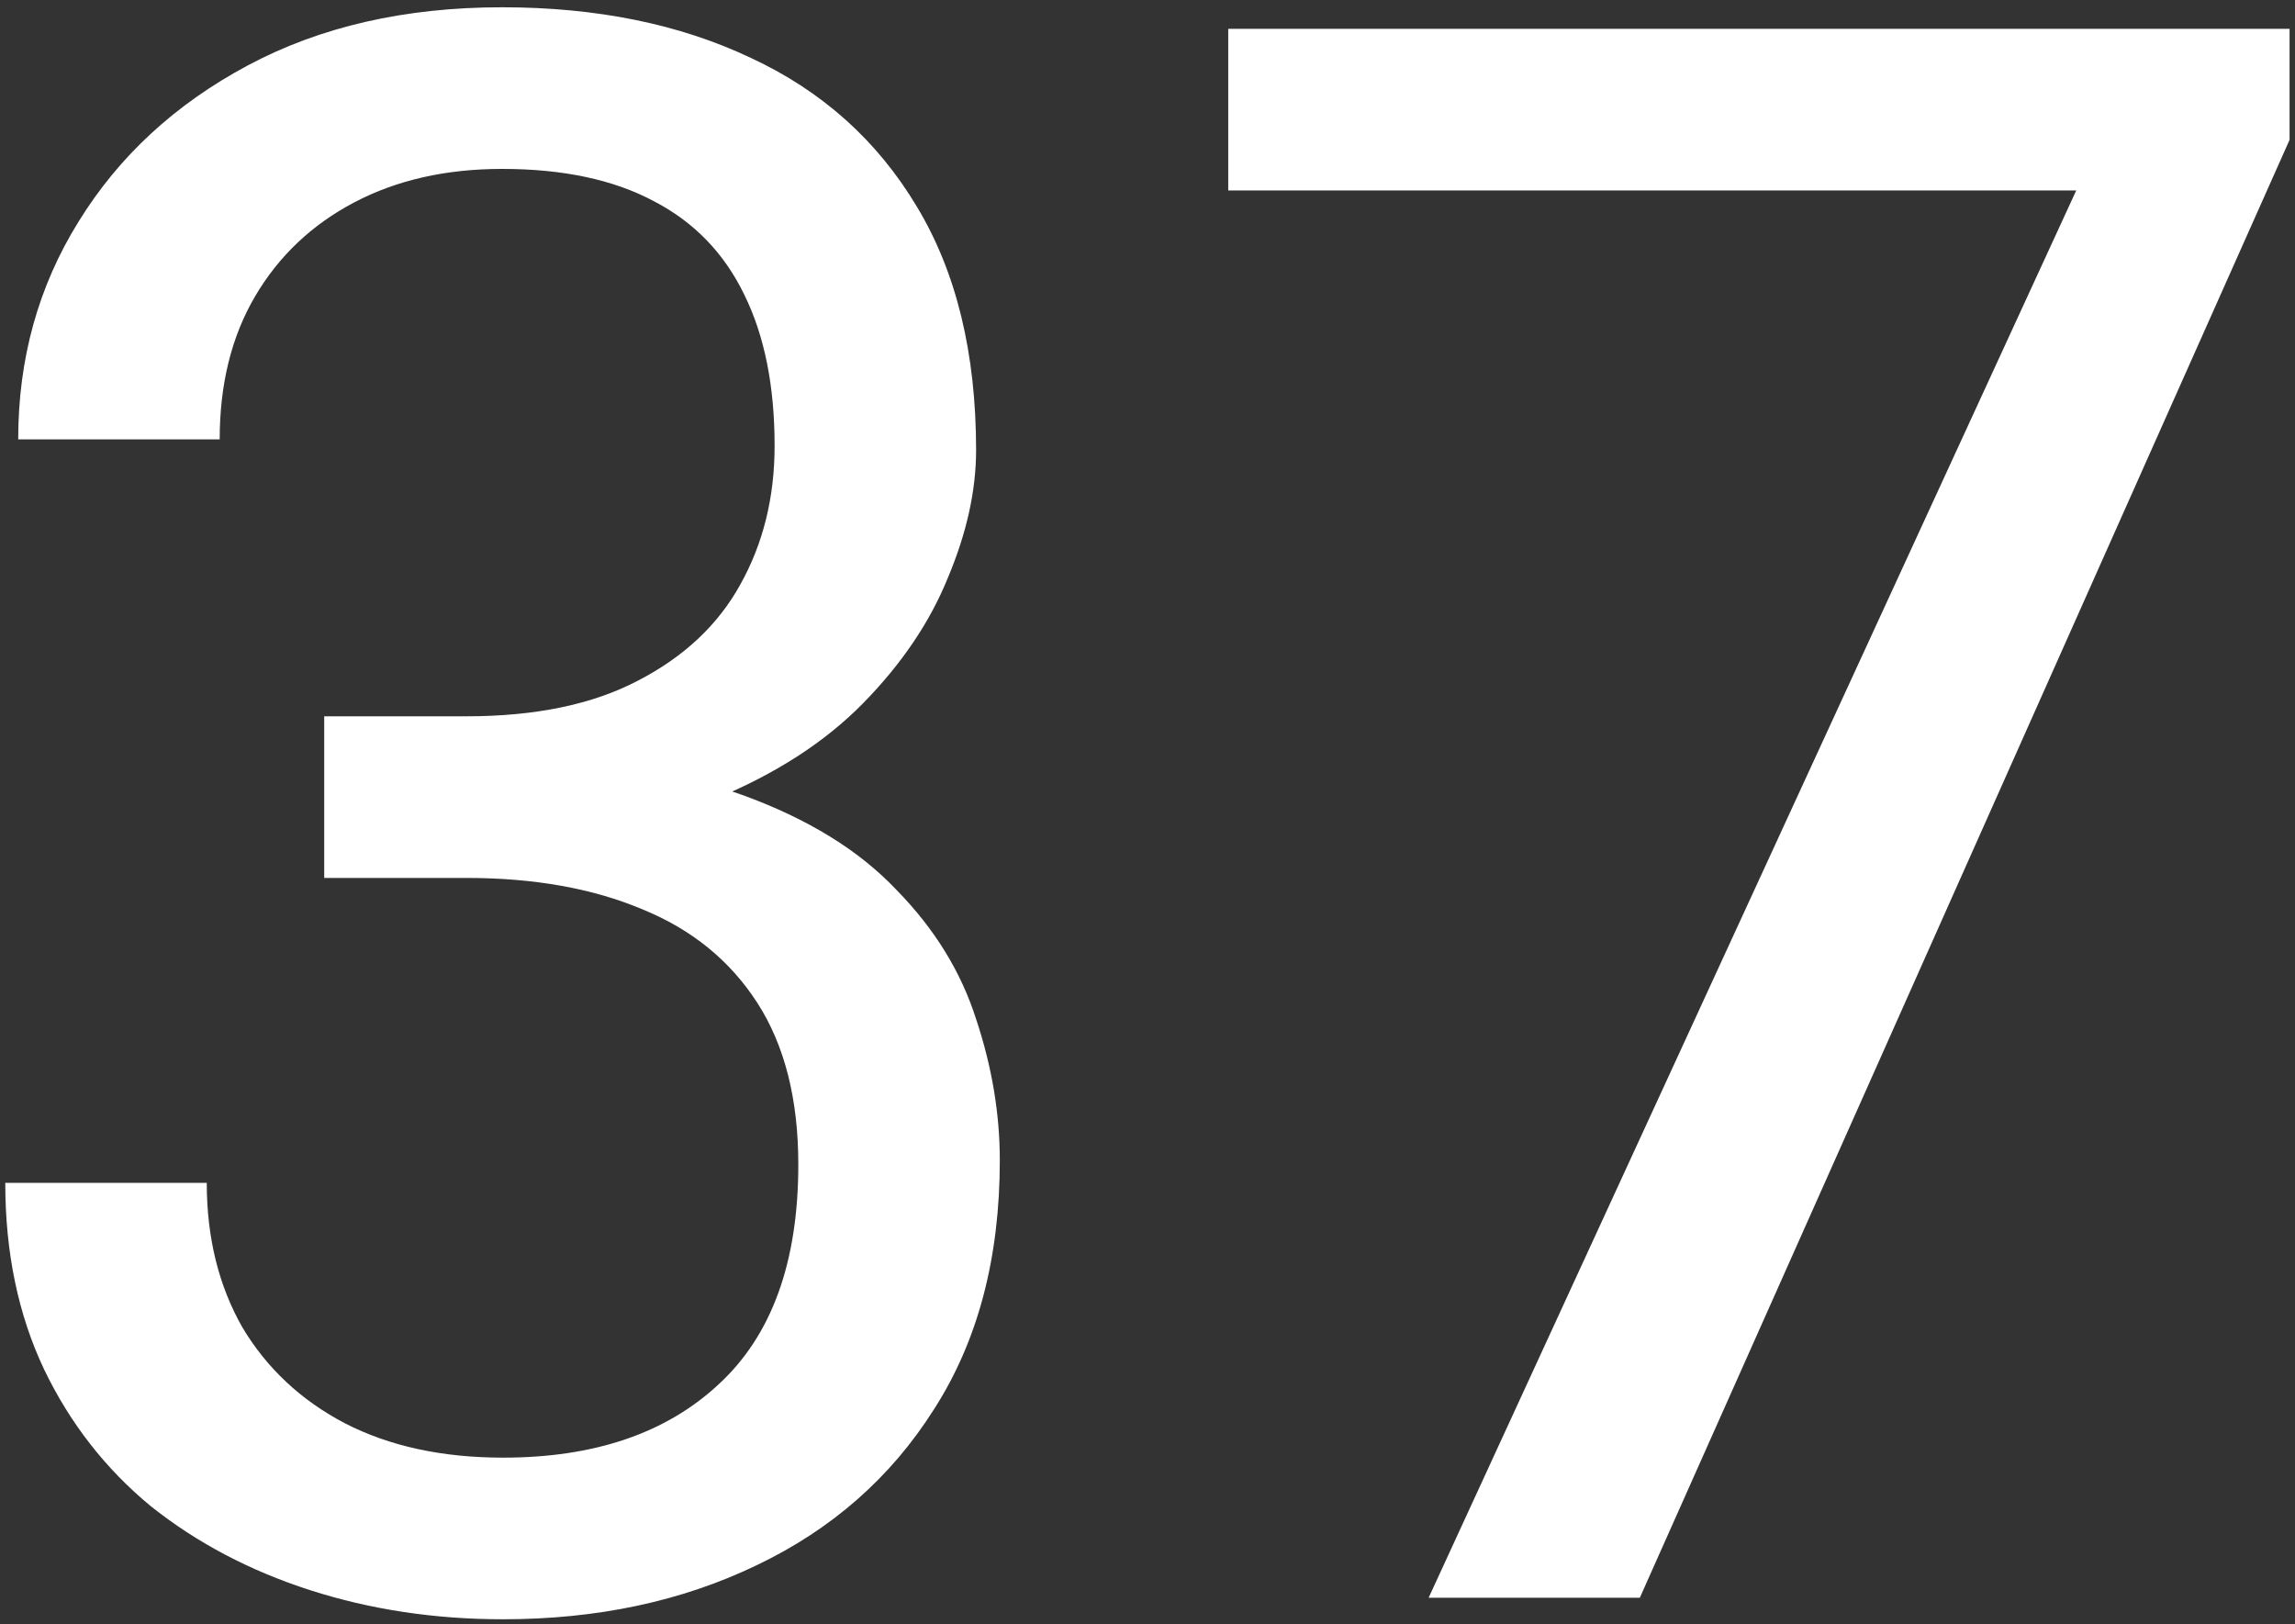 <svg xmlns="http://www.w3.org/2000/svg" fill="none" viewBox="0 0 260 184" height="184" width="260">
<rect x="0" y="0" width="260" height="184" fill="#333333" stroke="none"/>
<path fill="white" d="M52.843 81.147C60.655 81.147 67.125 79.804 72.252 77.118C77.46 74.433 81.326 70.811 83.849 66.254C86.453 61.615 87.755 56.366 87.755 50.507C87.755 43.752 86.616 38.056 84.337 33.417C82.058 28.697 78.64 25.157 74.083 22.797C69.526 20.355 63.788 19.135 56.871 19.135C50.523 19.135 44.949 20.396 40.148 22.919C35.346 25.442 31.602 28.982 28.917 33.539C26.231 38.096 24.889 43.508 24.889 49.774H2.062C2.062 40.66 4.34 32.44 8.897 25.116C13.455 17.711 19.843 11.81 28.062 7.416C36.282 3.021 45.885 0.824 56.871 0.824C67.613 0.824 77.013 2.737 85.069 6.562C93.126 10.305 99.392 15.92 103.868 23.407C108.344 30.813 110.582 40.009 110.582 50.995C110.582 55.552 109.524 60.354 107.408 65.399C105.374 70.445 102.159 75.206 97.765 79.682C93.451 84.076 87.836 87.698 80.919 90.546C74.002 93.313 65.701 94.696 56.017 94.696H36.73V81.147H52.843ZM36.73 86.029H56.017C67.329 86.029 76.687 87.372 84.093 90.058C91.498 92.743 97.317 96.324 101.549 100.8C105.862 105.194 108.873 110.077 110.582 115.448C112.372 120.819 113.268 126.15 113.268 131.439C113.268 142.507 110.785 151.907 105.821 159.638C100.938 167.369 94.225 173.269 85.68 177.338C77.216 181.407 67.654 183.441 56.993 183.441C49.262 183.441 41.978 182.343 35.143 180.146C28.307 177.948 22.285 174.774 17.076 170.624C11.949 166.392 7.921 161.225 4.991 155.121C2.062 148.936 0.597 141.897 0.597 134.003H23.424C23.424 140.188 24.767 145.64 27.452 150.36C30.219 154.999 34.085 158.62 39.049 161.225C44.094 163.829 50.076 165.131 56.993 165.131C67.329 165.131 75.466 162.364 81.407 156.83C87.429 151.296 90.44 142.995 90.44 131.928C90.44 124.522 88.894 118.419 85.802 113.617C82.709 108.816 78.356 105.276 72.74 102.997C67.125 100.637 60.492 99.457 52.843 99.457H36.73V86.029ZM259.386 15.839L185.777 181H161.852L235.216 21.576H139.146V3.266H259.386V15.839Z"></path>
</svg>

